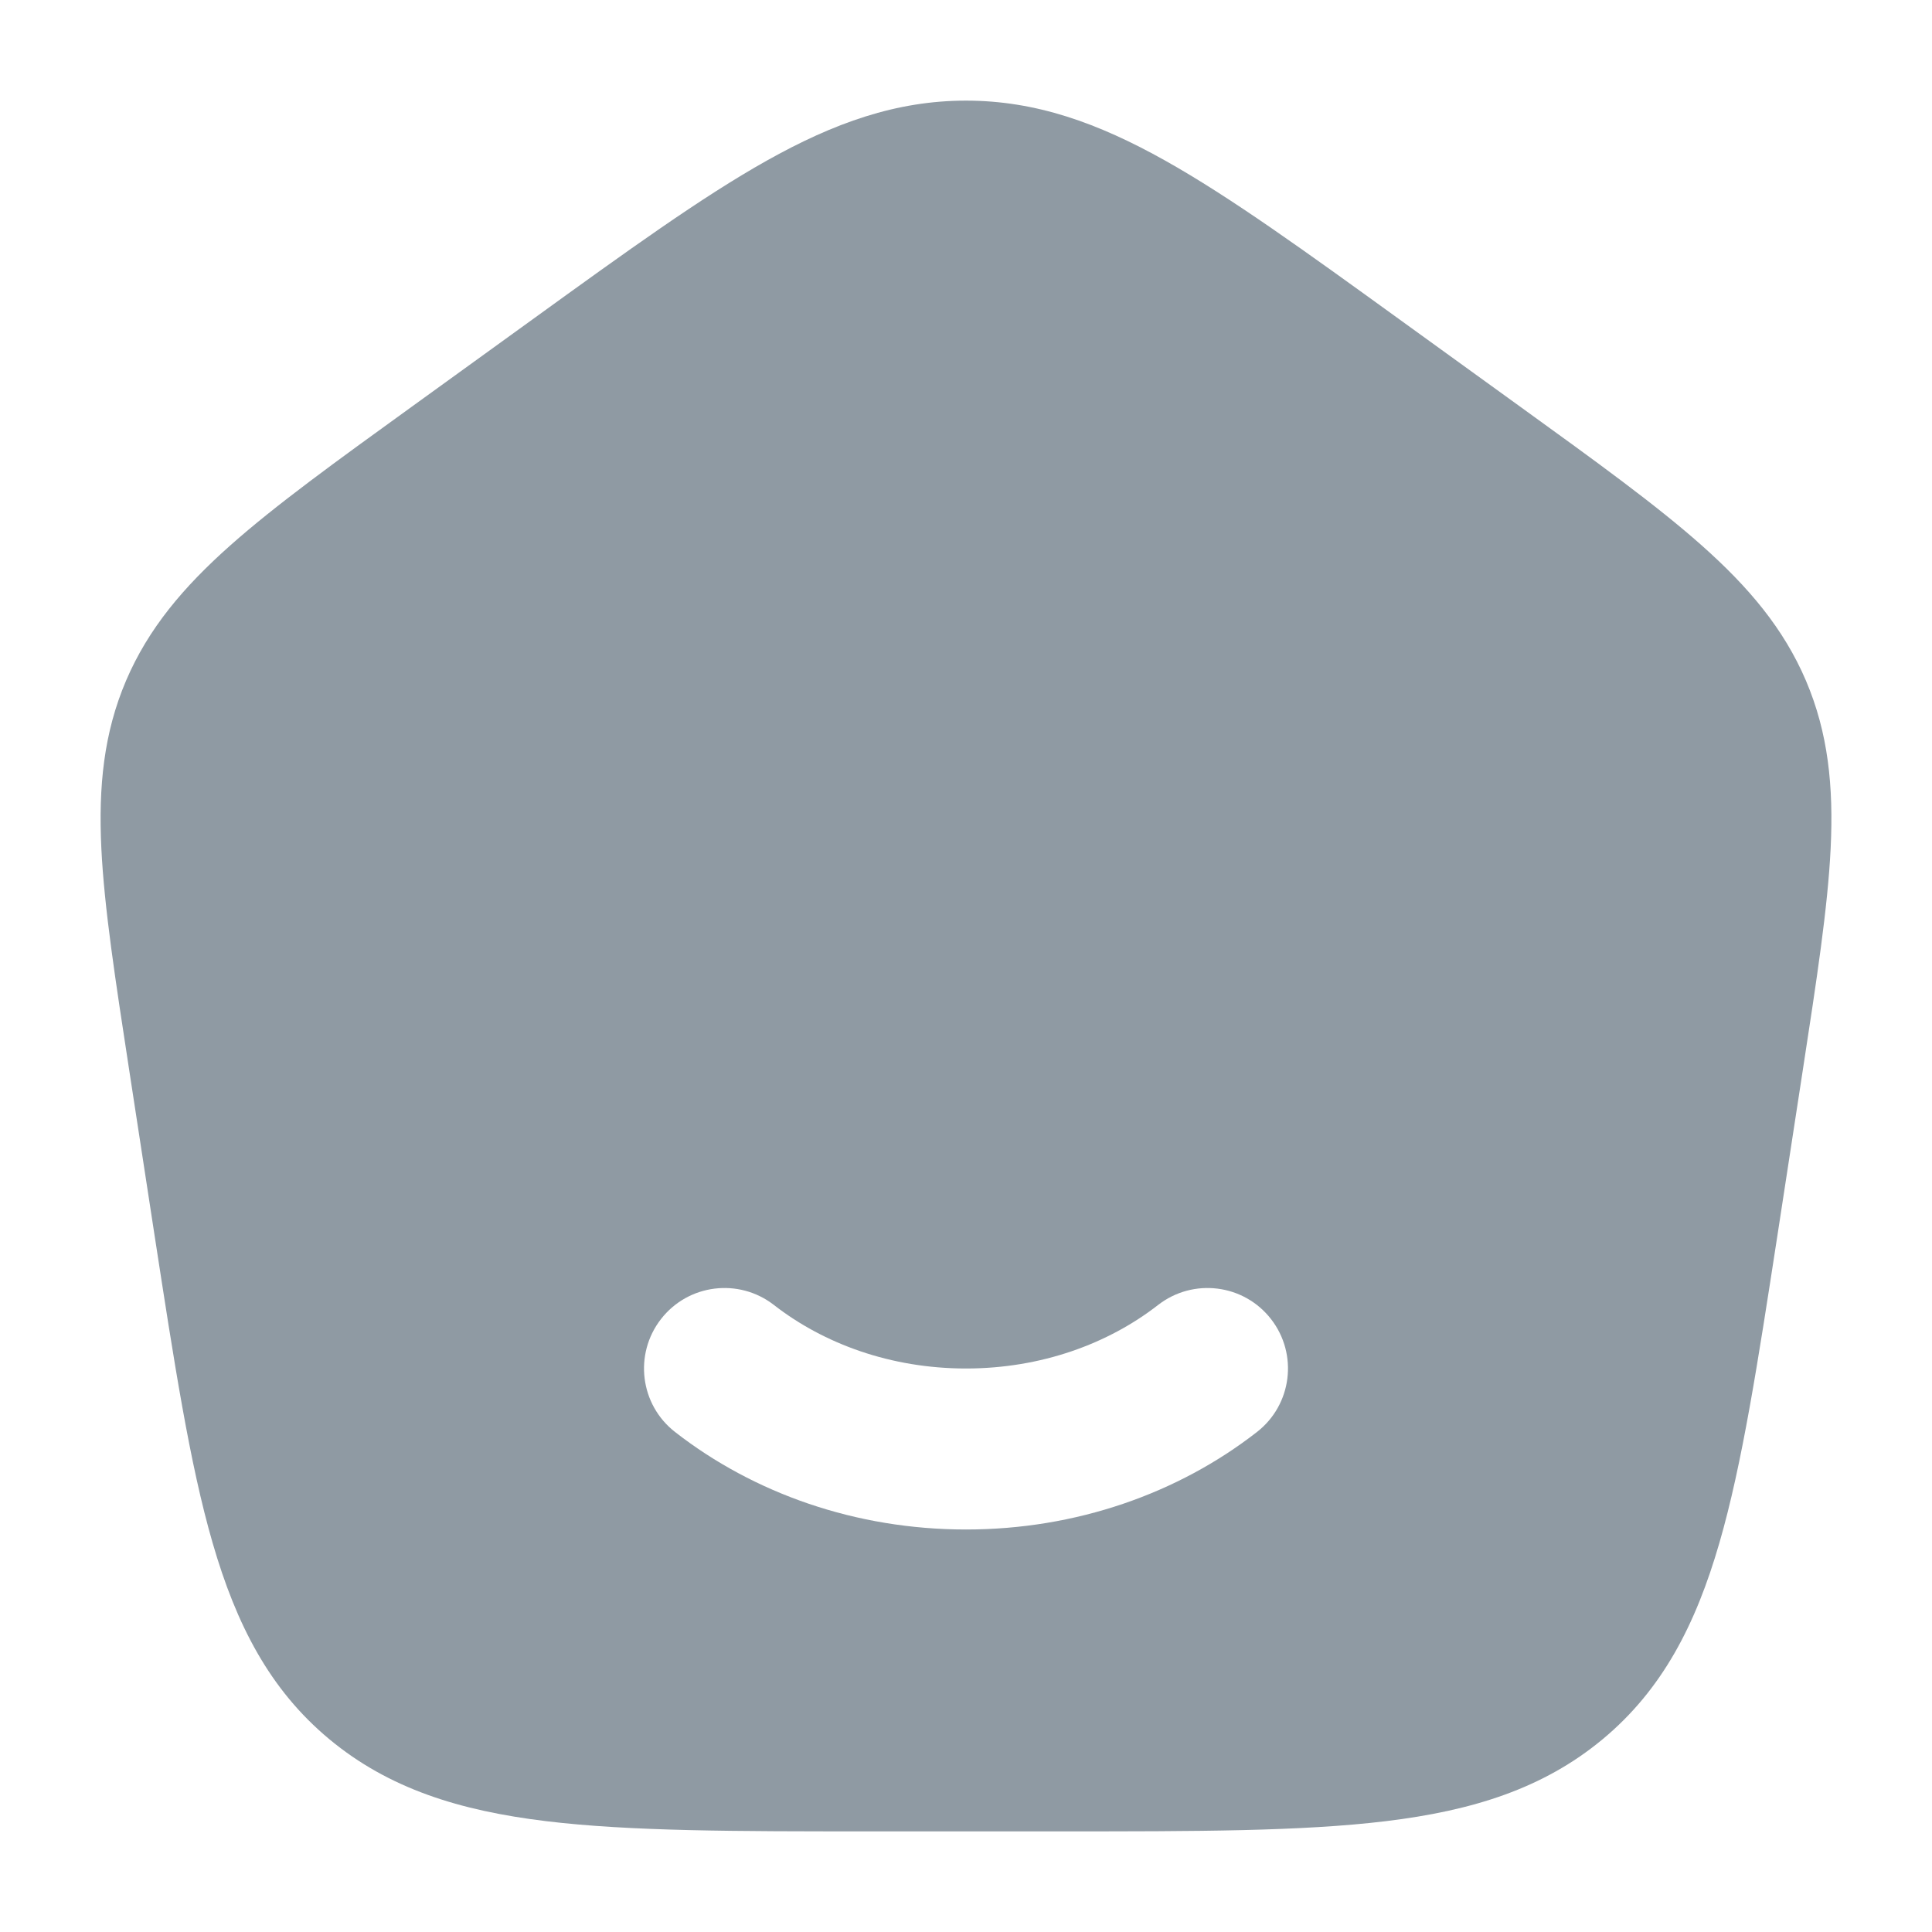 <svg width="24" height="24" viewBox="0 0 24 24" fill="none" xmlns="http://www.w3.org/2000/svg">
<path fill-rule="evenodd" clip-rule="evenodd" d="M9.524 1.996C10.36 1.527 11.134 1.25 12 1.25C12.866 1.25 13.64 1.527 14.476 1.996C15.286 2.45 16.214 3.121 17.381 3.965L18.89 5.056C19.827 5.733 20.575 6.274 21.139 6.775C21.721 7.292 22.157 7.807 22.434 8.455C22.711 9.105 22.778 9.77 22.741 10.538C22.705 11.279 22.567 12.173 22.396 13.287L22.081 15.339C21.837 16.922 21.644 18.184 21.359 19.166C21.065 20.182 20.65 20.989 19.909 21.605C19.17 22.219 18.291 22.493 17.217 22.623C16.172 22.75 14.854 22.75 13.189 22.75H10.811C9.146 22.75 7.828 22.75 6.783 22.623C5.709 22.493 4.83 22.219 4.091 21.605C3.35 20.989 2.935 20.182 2.641 19.166C2.356 18.184 2.163 16.922 1.919 15.339L1.604 13.287C1.433 12.173 1.295 11.279 1.259 10.538C1.222 9.77 1.289 9.105 1.566 8.455C1.843 7.807 2.279 7.292 2.861 6.775C3.425 6.274 4.173 5.733 5.11 5.056L6.619 3.965C7.786 3.121 8.714 2.45 9.524 1.996ZM9.614 16.211C9.178 15.872 8.55 15.95 8.211 16.386C7.872 16.822 7.95 17.45 8.386 17.789C9.364 18.551 10.631 19 12 19C13.369 19 14.636 18.551 15.614 17.789C16.05 17.45 16.128 16.822 15.789 16.386C15.45 15.95 14.822 15.872 14.386 16.211C13.765 16.694 12.932 17 12 17C11.068 17 10.235 16.694 9.614 16.211Z" fill="#8F9AA3"/>
</svg>
